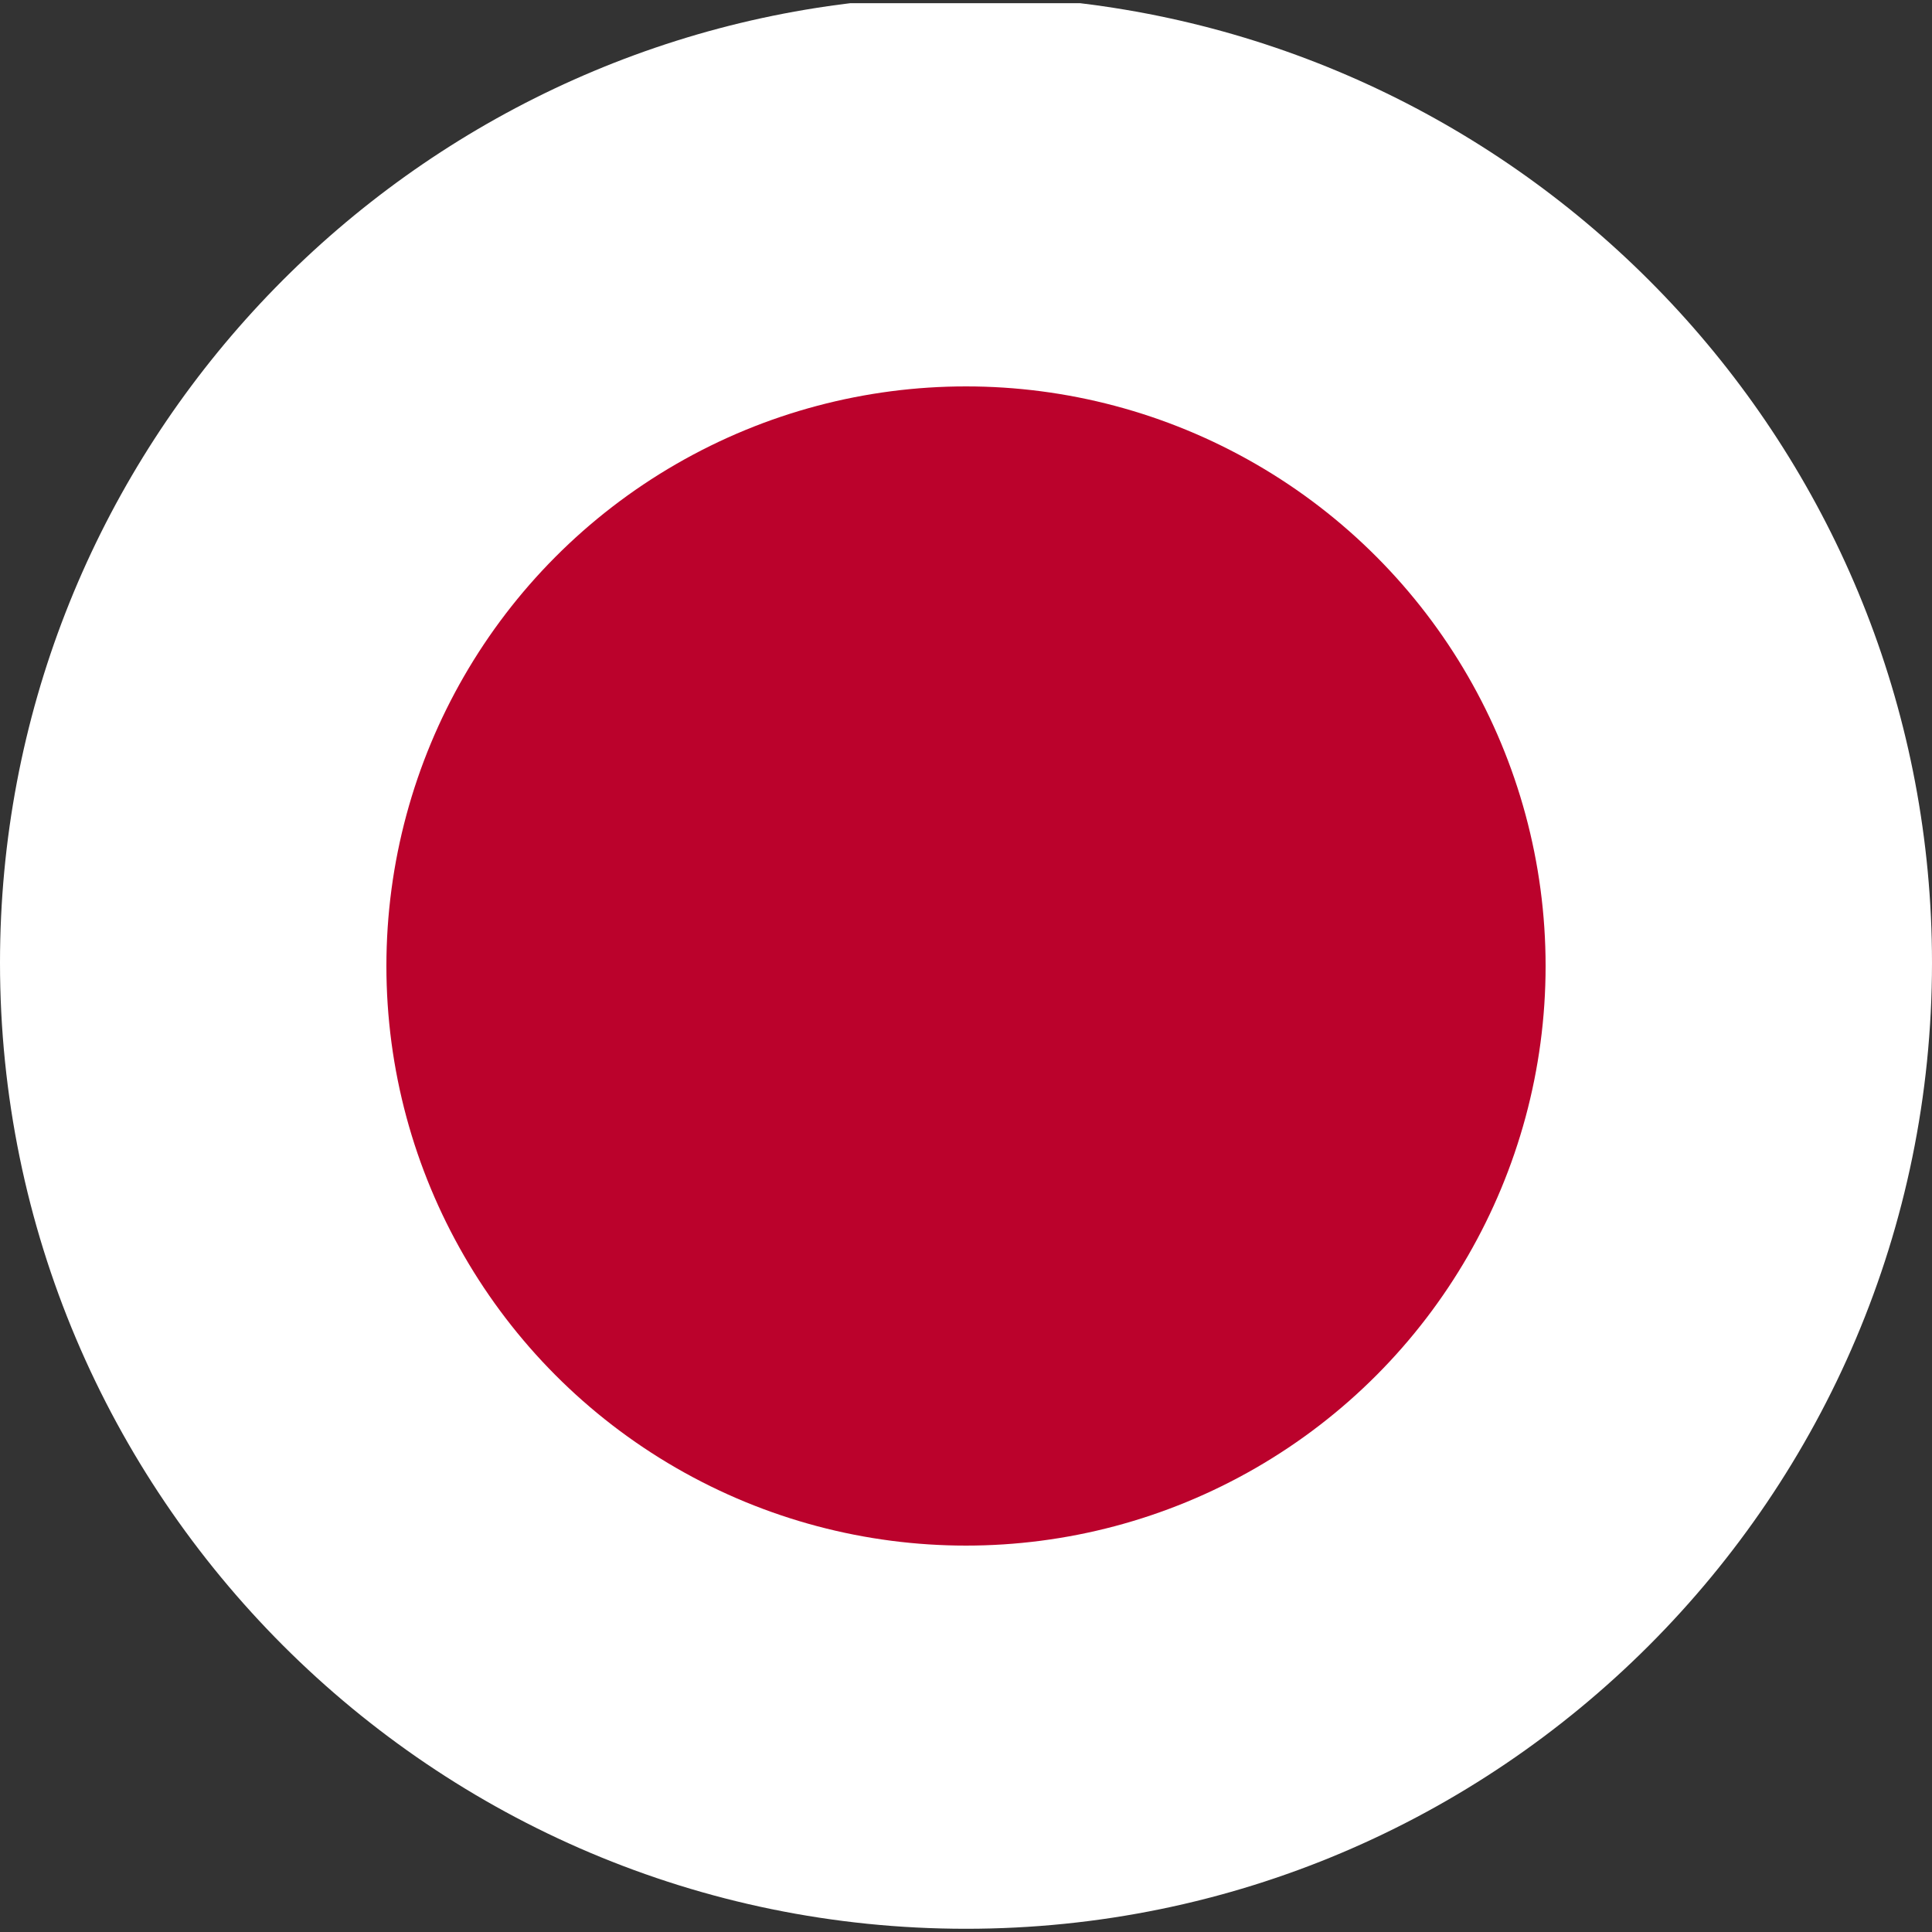 <?xml version="1.0" encoding="utf-8"?>
<!-- Generator: Adobe Illustrator 26.0.2, SVG Export Plug-In . SVG Version: 6.00 Build 0)  -->
<svg version="1.0" id="Layer_1" xmlns="http://www.w3.org/2000/svg" xmlns:xlink="http://www.w3.org/1999/xlink" x="0px" y="0px"
	 viewBox="0 0 12 12" style="enable-background:new 0 0 12 12;" xml:space="preserve">
<rect x="0" y="0" width="12" height="12" fill="#333333" stroke="none"/>
<style type="text/css">
	.st0{fill:#FFFFFF;}
	.st1{fill:#BB022C;}
</style>
<g id="XMLID_00000070104797857843508120000012811221820186504579_">
	<path id="XMLID_00000034790622885208527080000000663633625206428605_" class="st0" d="M12,5.98c0,3.31-2.69,6-6,6
		c-3.31,0-6-2.69-6-6c0-3.07,2.31-5.6,5.28-5.96h1.43C9.69,0.38,12,2.91,12,5.98z"/>
	<circle id="XMLID_00000084531792975021408790000015954882483580339886_" class="st1" cx="6" cy="6" r="3.6"/>
</g>
</svg>
